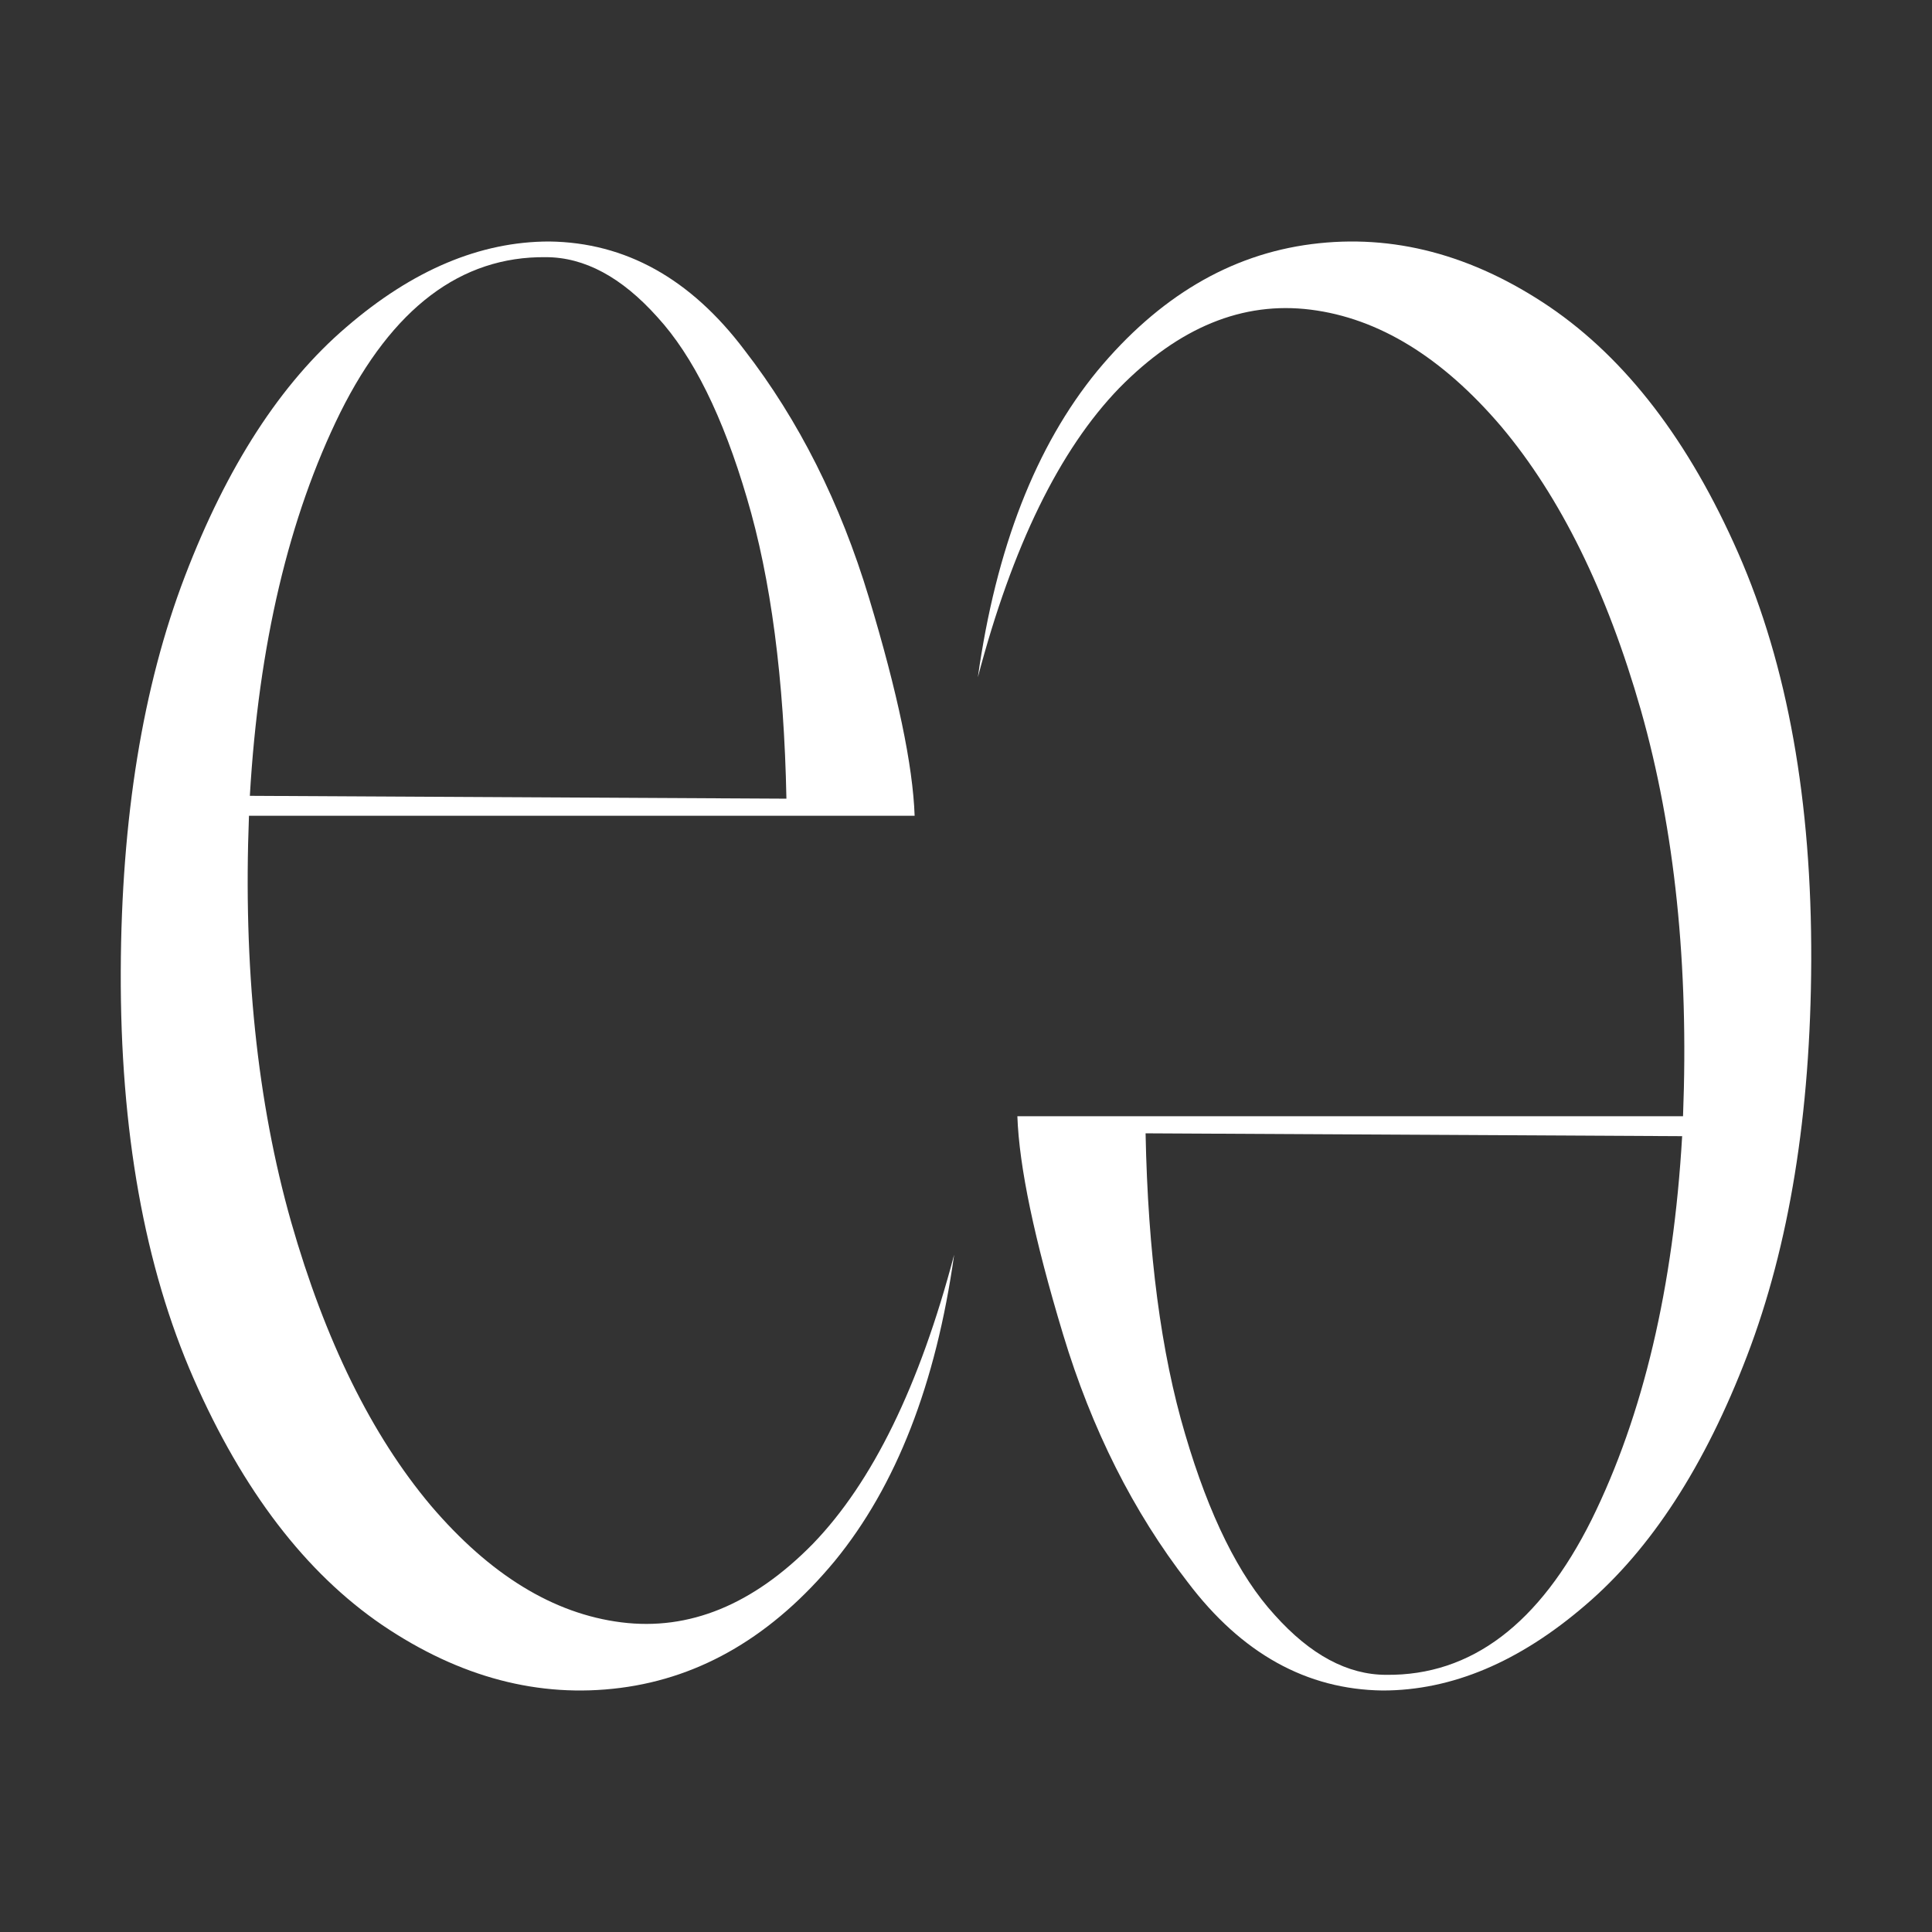 <svg width="512" height="512" viewBox="0 0 512 512" fill="none" xmlns="http://www.w3.org/2000/svg">
<rect x="0" y="0" width="512" height="512" fill="#333333" stroke="none"/>
<path d="M366.427 448C346.258 447.748 329.036 438.181 314.762 419.299C300.333 400.669 289.317 378.765 281.715 353.589C274.113 328.413 270.079 309.153 269.613 295.81H446.019C447.571 255.78 443.847 219.904 434.848 188.182C425.85 156.711 413.515 131.662 397.845 113.031C382.175 94.653 365.341 84.33 347.344 82.064C329.346 79.798 312.435 86.723 296.609 102.835C280.784 119.2 268.295 144.753 259.14 179.496C263.949 145.257 274.5 118.191 290.791 98.303C307.082 78.665 326.01 67.463 347.576 64.693C369.142 61.922 390.165 67.463 410.645 81.309C430.97 95.155 447.648 116.934 460.681 146.641C473.714 176.349 480.152 212.351 479.997 254.647C479.842 295.181 474.179 330.049 463.008 359.254C451.837 388.458 437.564 410.487 420.187 425.341C402.655 440.447 384.735 448 366.427 448ZM367.358 443.846C389.855 444.098 408.007 430.377 421.816 402.683C435.469 374.989 443.459 341.127 445.787 301.097L303.591 300.342C304.212 332.064 307.702 358.625 314.064 380.024C320.425 401.676 328.338 417.663 337.802 427.985C347.266 438.559 357.118 443.846 367.358 443.846Z" fill="white"/>
<path d="M145.573 64C165.742 64.252 182.964 73.819 197.238 92.701C211.667 111.331 222.683 133.235 230.285 158.411C237.887 183.587 241.921 202.847 242.387 216.19H65.981C64.429 256.22 68.153 292.096 77.152 323.818C86.15 355.289 98.485 380.338 114.155 398.969C129.825 417.347 146.659 427.67 164.656 429.936C182.654 432.202 199.565 425.277 215.391 409.165C231.216 392.8 243.705 367.247 252.86 332.504C248.051 366.743 237.5 393.809 221.209 413.697C204.918 433.335 185.99 444.537 164.424 447.307C142.858 450.078 121.835 444.537 101.355 430.691C81.03 416.845 64.352 395.066 51.319 365.359C38.286 335.651 31.848 299.649 32.003 257.353C32.158 216.819 37.821 181.951 48.992 152.746C60.163 123.542 74.436 101.513 91.813 86.659C109.345 71.553 127.265 64 145.573 64ZM144.642 68.154C122.145 67.902 103.993 81.623 90.184 109.317C76.531 137.011 68.541 170.873 66.213 210.903L208.409 211.658C207.788 179.936 204.298 153.375 197.936 131.976C191.575 110.324 183.662 94.337 174.198 84.015C164.734 73.441 154.882 68.154 144.642 68.154Z" fill="white"/>
</svg>


